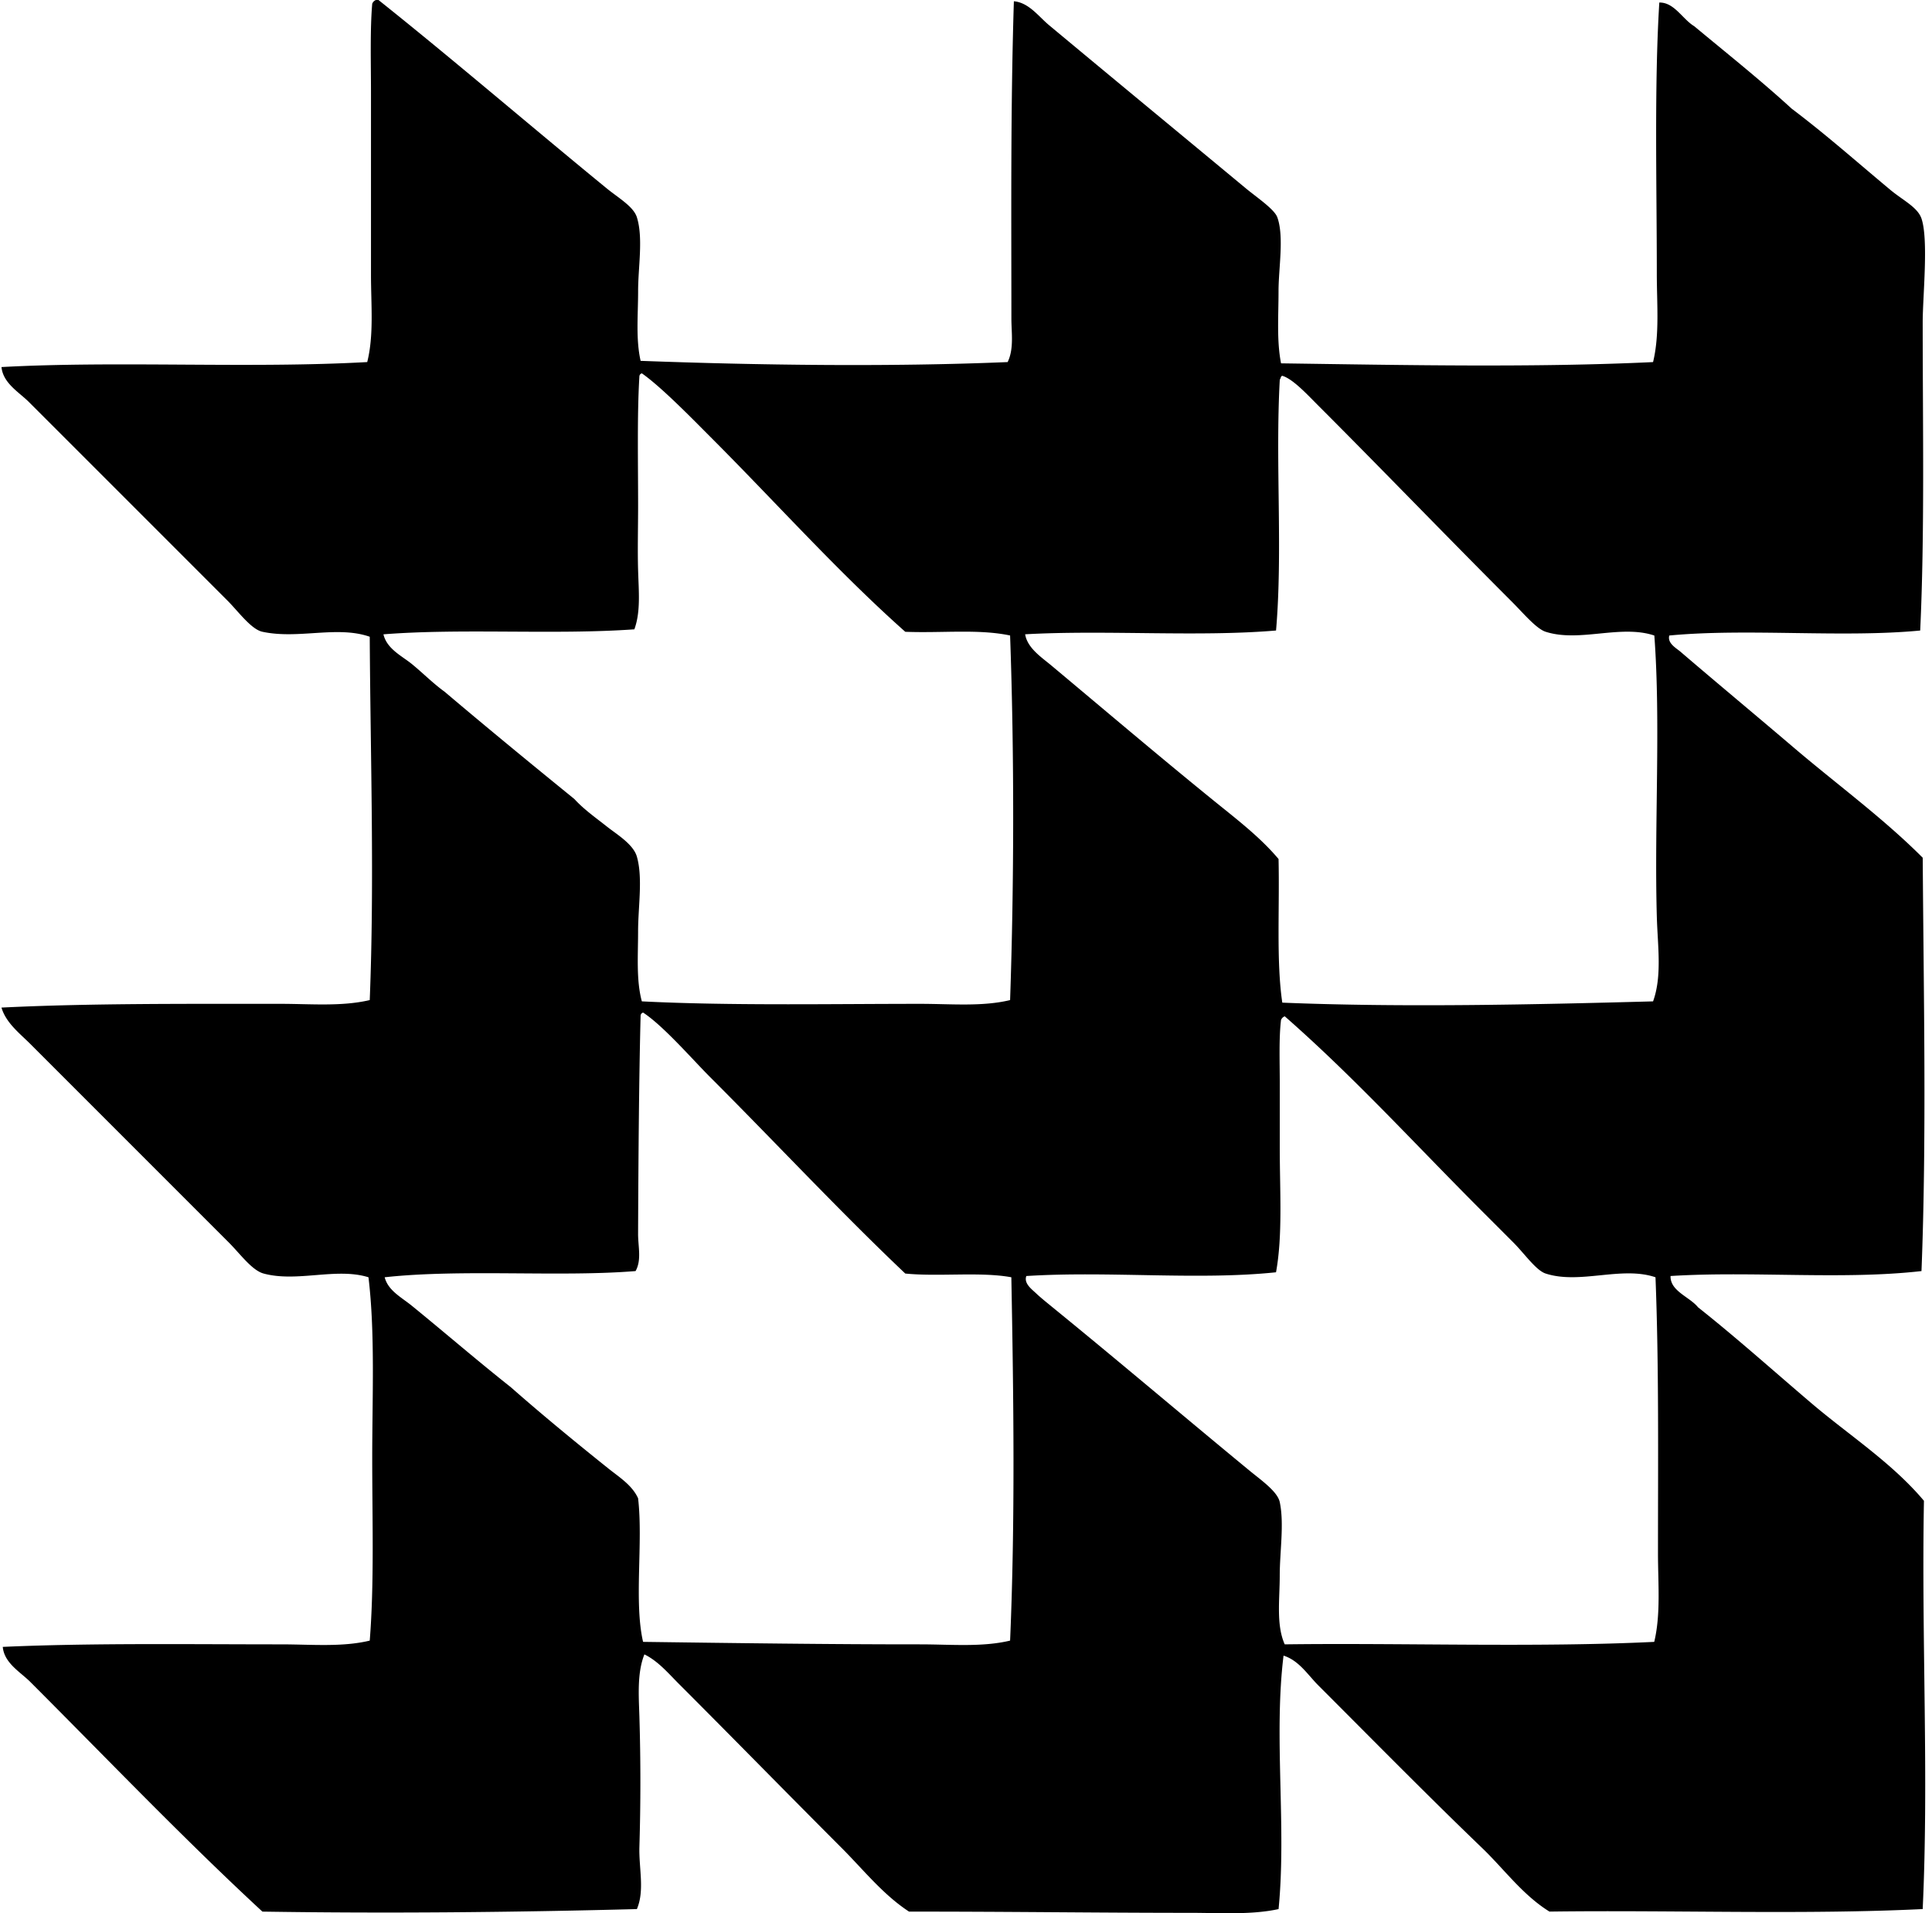 <svg xmlns="http://www.w3.org/2000/svg" width="202" height="200" fill="none" viewBox="0 0 202 200">
  <path fill="#000" fill-rule="evenodd" d="M39.31 0h.262c7.616 6.065 15.916 13.192 23.884 19.711 1.19.97 2.778 1.879 3.132 2.998.679 2.16.13 5.216.13 7.703 0 2.543-.254 5.024.262 7.31 12.103.45 25.96.65 38.374.128.673-1.395.392-3.046.392-4.565 0-10.628-.094-21.971.26-33.153 1.559.138 2.57 1.573 3.657 2.482 6.721 5.6 13.605 11.276 20.622 17.097 1.065.881 2.954 2.155 3.262 2.998.727 2.005.13 5.327.13 7.703 0 2.654-.2 5.205.262 7.57 12.725.178 26.549.46 38.896-.132.697-2.87.392-6.07.392-9.265 0-9.3-.271-19.685.262-28.32 1.565-.033 2.427 1.74 3.654 2.476 3.422 2.846 6.914 5.621 10.181 8.613 3.665 2.77 6.687 5.465 10.311 8.484 1.306 1.092 2.857 1.817 3.263 3.003.756 2.206.129 8.157.129 10.833 0 10.765.214 22.098-.262 32.239-8.141.78-18.092-.254-26.233.521-.224.814.741 1.325 1.176 1.7 3.827 3.279 7.913 6.673 11.878 10.052 4.511 3.838 9.341 7.365 13.444 11.481.089 14.101.419 29.339-.13 43.207-8.265.94-17.643-.022-26.236.516-.051 1.584 1.998 2.176 2.871 3.268 4.065 3.221 7.905 6.667 11.876 10.046 3.924 3.335 8.408 6.214 11.746 10.184-.265 14.544.516 28.806-.13 42.68-12.489.608-26.103.089-39.025.264-2.797-1.732-4.733-4.435-7.049-6.657-5.733-5.51-11.395-11.265-17.098-16.97-1.124-1.125-2.043-2.625-3.654-3.13-1.046 8.462.324 17.868-.521 26.495-2.865.622-6.087.392-9.266.392-9.63 0-19.762-.138-29.368-.127-2.727-1.778-4.781-4.392-7.049-6.657-5.63-5.632-11.262-11.397-16.968-17.103-1.13-1.124-2.205-2.424-3.654-3.13-.765 1.916-.595 4.265-.522 6.525a226.74 226.74 0 0 1 0 13.576c-.067 2.254.568 4.565-.262 6.524-13.019.343-26.187.465-39.155.265-8.281-7.66-16.22-15.962-24.276-24.019-1.038-1.036-2.72-1.96-2.87-3.655 9.178-.413 19.343-.264 29.1-.264 3.168 0 6.376.305 9.268-.392.476-5.971.26-12.584.26-19.058 0-6.519.308-13.07-.392-18.924-3.363-1.052-7.466.559-10.966-.392-1.221-.333-2.451-2.06-3.654-3.263a294171.06 294171.06 0 0 1-20.752-20.752c-1.086-1.083-2.527-2.183-3-3.786 9.155-.454 19.285-.387 29.107-.392 3.232 0 6.451.3 9.397-.392.497-12.468.078-25.028 0-37.982-3.414-1.192-7.465.29-11.225-.522-1.175-.254-2.524-2.132-3.654-3.262-7.008-7.01-13.79-13.79-20.754-20.752-1.027-1.027-2.706-1.962-2.87-3.657 12.232-.665 25.957.165 38.24-.521.709-2.83.393-6.014.393-9.133V9.792c0-3.24-.106-6.651.13-9.4a.668.668 0 0 1 .39-.392Zm55.34 66.045c-7.019-6.235-13.554-13.552-20.362-20.36-1.903-1.905-5.122-5.216-7.179-6.657-.165.051-.267.168-.262.39-.238 3.9-.13 8.937-.13 13.446 0 2.28-.065 4.635 0 6.789.062 2.154.281 4.292-.392 6.135-8.324.592-17.965-.127-26.235.522.367 1.551 1.956 2.27 3.002 3.13 1.168.96 2.195 2.005 3.392 2.87 4.476 3.79 9.014 7.516 13.574 11.222.986 1.081 2.219 1.943 3.394 2.873 1.022.808 2.76 1.843 3.133 3.135.643 2.216.13 5.268.13 7.828 0 2.537-.203 5.094.392 7.311 9.18.464 19.587.259 29.106.259 3.238 0 6.476.311 9.397-.392.419-12.19.441-25.766 0-38.115-3.311-.694-7.035-.24-10.96-.386Zm39.158-26.363c-.481 8.684.325 17.89-.392 26.23-8.186.692-17.833-.078-26.233.395.235 1.446 1.722 2.408 2.741 3.262 5.708 4.773 11.424 9.63 17.1 14.228 2.327 1.884 4.749 3.738 6.655 6.003.118 5.157-.246 10.695.391 15.014 12.433.513 26.317.205 38.766-.133.957-2.654.479-5.77.392-8.873-.27-9.692.419-20.255-.259-29.371-3.533-1.184-7.803.743-11.357-.392-.995-.316-2.381-1.99-3.525-3.13-6.978-6.978-13.446-13.708-20.23-20.492-1.168-1.168-2.67-2.808-3.784-3.136-.189.036-.154.29-.265.395Zm-39.157 93.451c-6.833-6.476-13.525-13.657-20.363-20.492-1.873-1.873-4.938-5.416-7.05-6.789-.161.054-.267.167-.261.391-.173 6.62-.233 15.447-.262 22.715-.006 1.367.386 2.751-.263 3.916-7.889.649-18.176-.238-26.233.649.36 1.408 1.79 2.116 2.87 3.002 3.433 2.798 6.92 5.803 10.312 8.484 3.316 2.919 6.819 5.792 10.181 8.484 1.13.908 2.508 1.752 3.133 3.136.543 4.635-.446 10.8.521 15.008 9.479.127 19.628.265 28.977.26 3.202 0 6.454.31 9.397-.392.535-12.468.368-25.35.13-37.982-3.227-.595-7.611-.041-11.09-.39Zm66.955 0c-1.008-.327-2.219-2.089-3.392-3.262-1.238-1.241-2.454-2.454-3.394-3.395-6.882-6.884-13.271-13.905-20.493-20.233a.66.66 0 0 0-.392.395c-.227 1.911-.129 4.335-.129 6.657v6.657c0 4.657.313 9.184-.392 13.049-8.138.854-17.531-.154-26.106.392-.284.781.586 1.394 1.046 1.832.527.498 1.178 1.008 1.694 1.435 6.946 5.655 13.66 11.366 20.622 17.098 1.171.962 2.898 2.16 3.133 3.262.481 2.255 0 5.179 0 7.698 0 2.492-.387 5.141.521 7.179 12.279-.165 26.358.343 38.634-.26.695-2.892.392-6.114.392-9.27 0-9.676.103-19.685-.26-28.844-3.556-1.209-7.9.775-11.484-.39Z" clip-rule="evenodd"/>
</svg>
